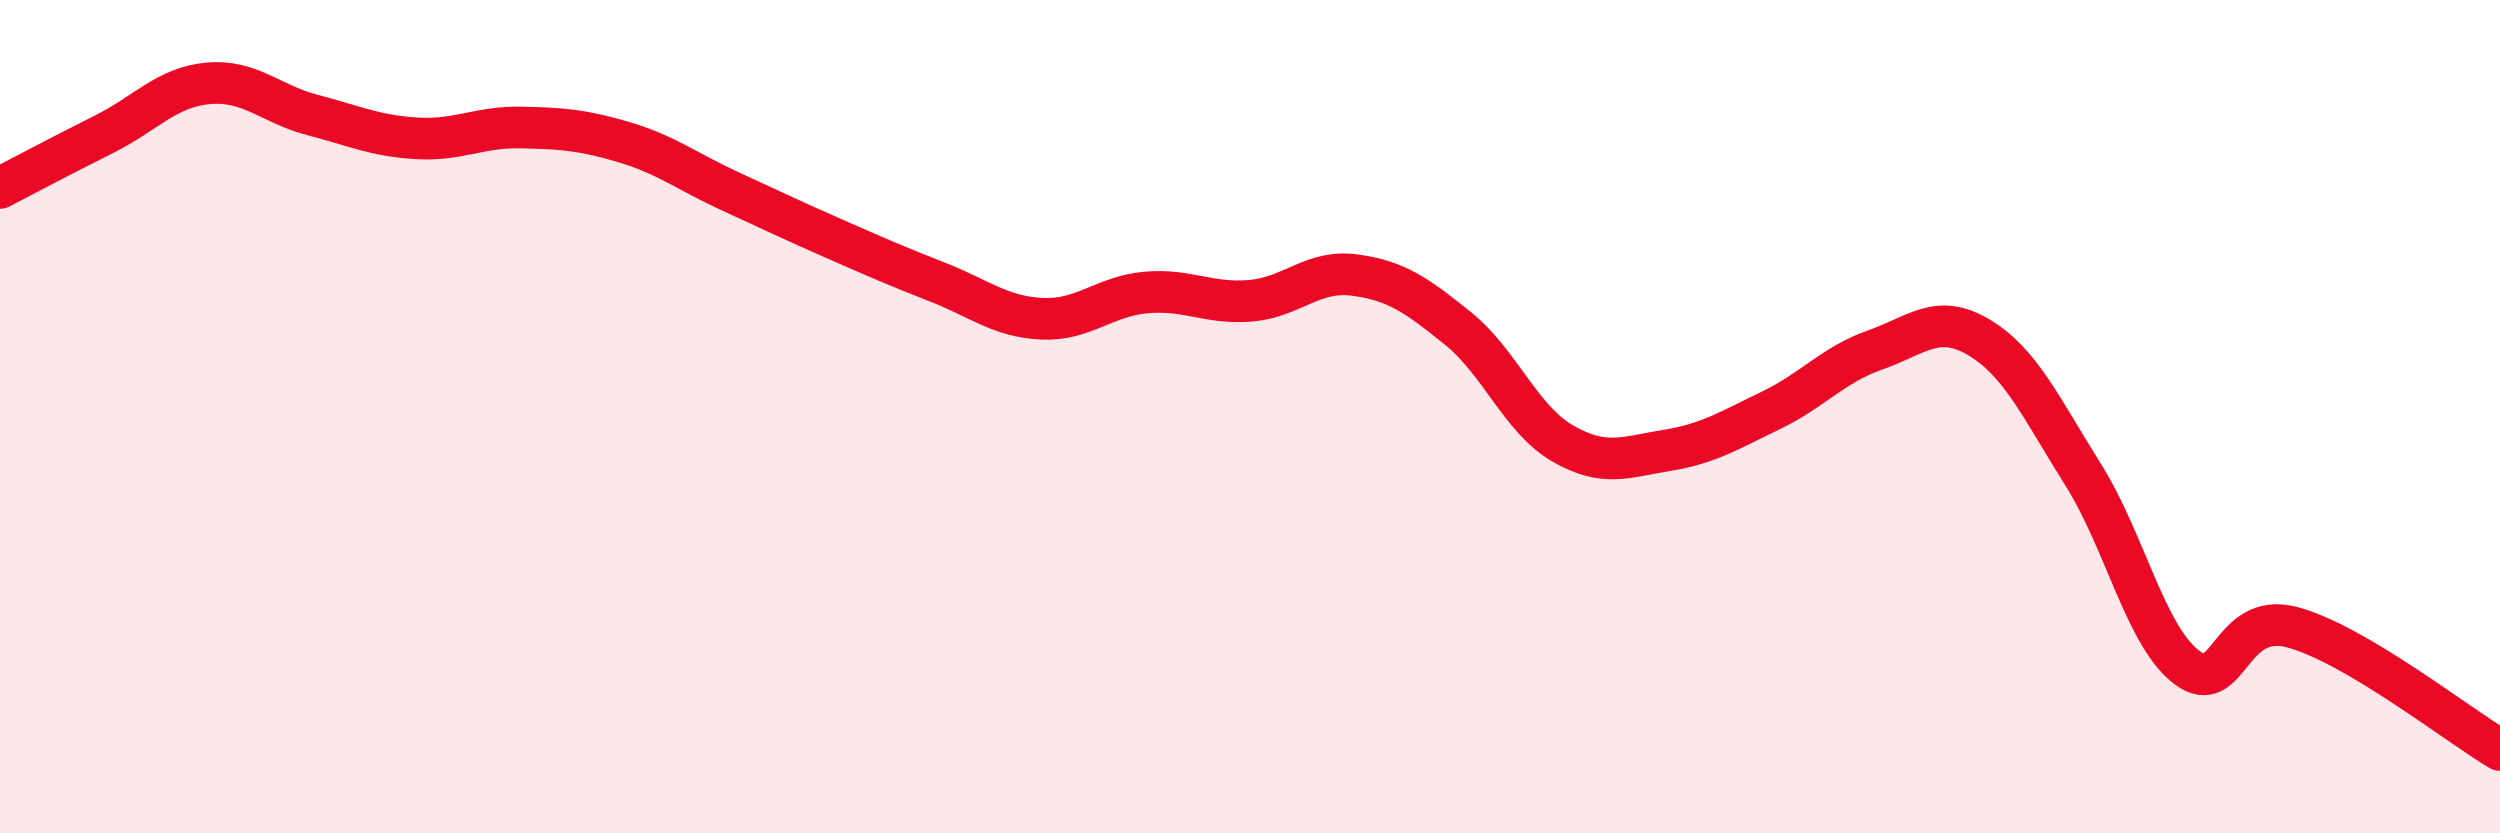
    <svg width="60" height="20" viewBox="0 0 60 20" xmlns="http://www.w3.org/2000/svg">
      <path
        d="M 0,4.51 C 0.5,4.25 1.5,3.72 2.5,3.22 C 3.5,2.72 4,2.09 5,2 C 6,1.91 6.5,2.5 7.5,2.76 C 8.5,3.02 9,3.26 10,3.32 C 11,3.38 11.5,3.04 12.5,3.06 C 13.5,3.08 14,3.12 15,3.42 C 16,3.72 16.5,4.12 17.5,4.58 C 18.5,5.04 19,5.28 20,5.72 C 21,6.16 21.5,6.38 22.5,6.77 C 23.5,7.16 24,7.6 25,7.65 C 26,7.7 26.5,7.11 27.5,7.02 C 28.5,6.93 29,7.3 30,7.22 C 31,7.14 31.5,6.47 32.5,6.6 C 33.5,6.73 34,7.08 35,7.89 C 36,8.7 36.5,10.06 37.5,10.64 C 38.5,11.22 39,10.97 40,10.81 C 41,10.65 41.5,10.33 42.5,9.85 C 43.5,9.37 44,8.75 45,8.4 C 46,8.05 46.5,7.5 47.5,8.1 C 48.5,8.7 49,9.81 50,11.4 C 51,12.99 51.5,15.3 52.5,16.03 C 53.5,16.76 53.5,14.66 55,15.05 C 56.5,15.44 59,17.41 60,18L60 20L0 20Z"
        fill="#EB0A25"
        opacity="0.1"
        stroke-linecap="round"
        stroke-linejoin="round"
      />
      <path
        d="M 0,4.51 C 0.5,4.25 1.5,3.72 2.5,3.22 C 3.5,2.72 4,2.09 5,2 C 6,1.91 6.5,2.5 7.5,2.76 C 8.5,3.02 9,3.26 10,3.32 C 11,3.38 11.5,3.04 12.5,3.06 C 13.5,3.08 14,3.12 15,3.42 C 16,3.72 16.5,4.12 17.5,4.58 C 18.5,5.04 19,5.28 20,5.72 C 21,6.16 21.5,6.38 22.5,6.77 C 23.5,7.16 24,7.6 25,7.65 C 26,7.7 26.5,7.11 27.5,7.02 C 28.5,6.93 29,7.3 30,7.22 C 31,7.14 31.5,6.47 32.5,6.6 C 33.5,6.73 34,7.08 35,7.89 C 36,8.7 36.5,10.06 37.5,10.64 C 38.5,11.22 39,10.97 40,10.81 C 41,10.65 41.5,10.33 42.5,9.85 C 43.5,9.37 44,8.75 45,8.4 C 46,8.05 46.5,7.5 47.5,8.1 C 48.5,8.7 49,9.81 50,11.4 C 51,12.99 51.5,15.3 52.5,16.03 C 53.5,16.76 53.5,14.66 55,15.05 C 56.5,15.44 59,17.41 60,18"
        stroke="#EB0A25"
        stroke-width="1"
        fill="none"
        stroke-linecap="round"
        stroke-linejoin="round"
      />
    </svg>
  
